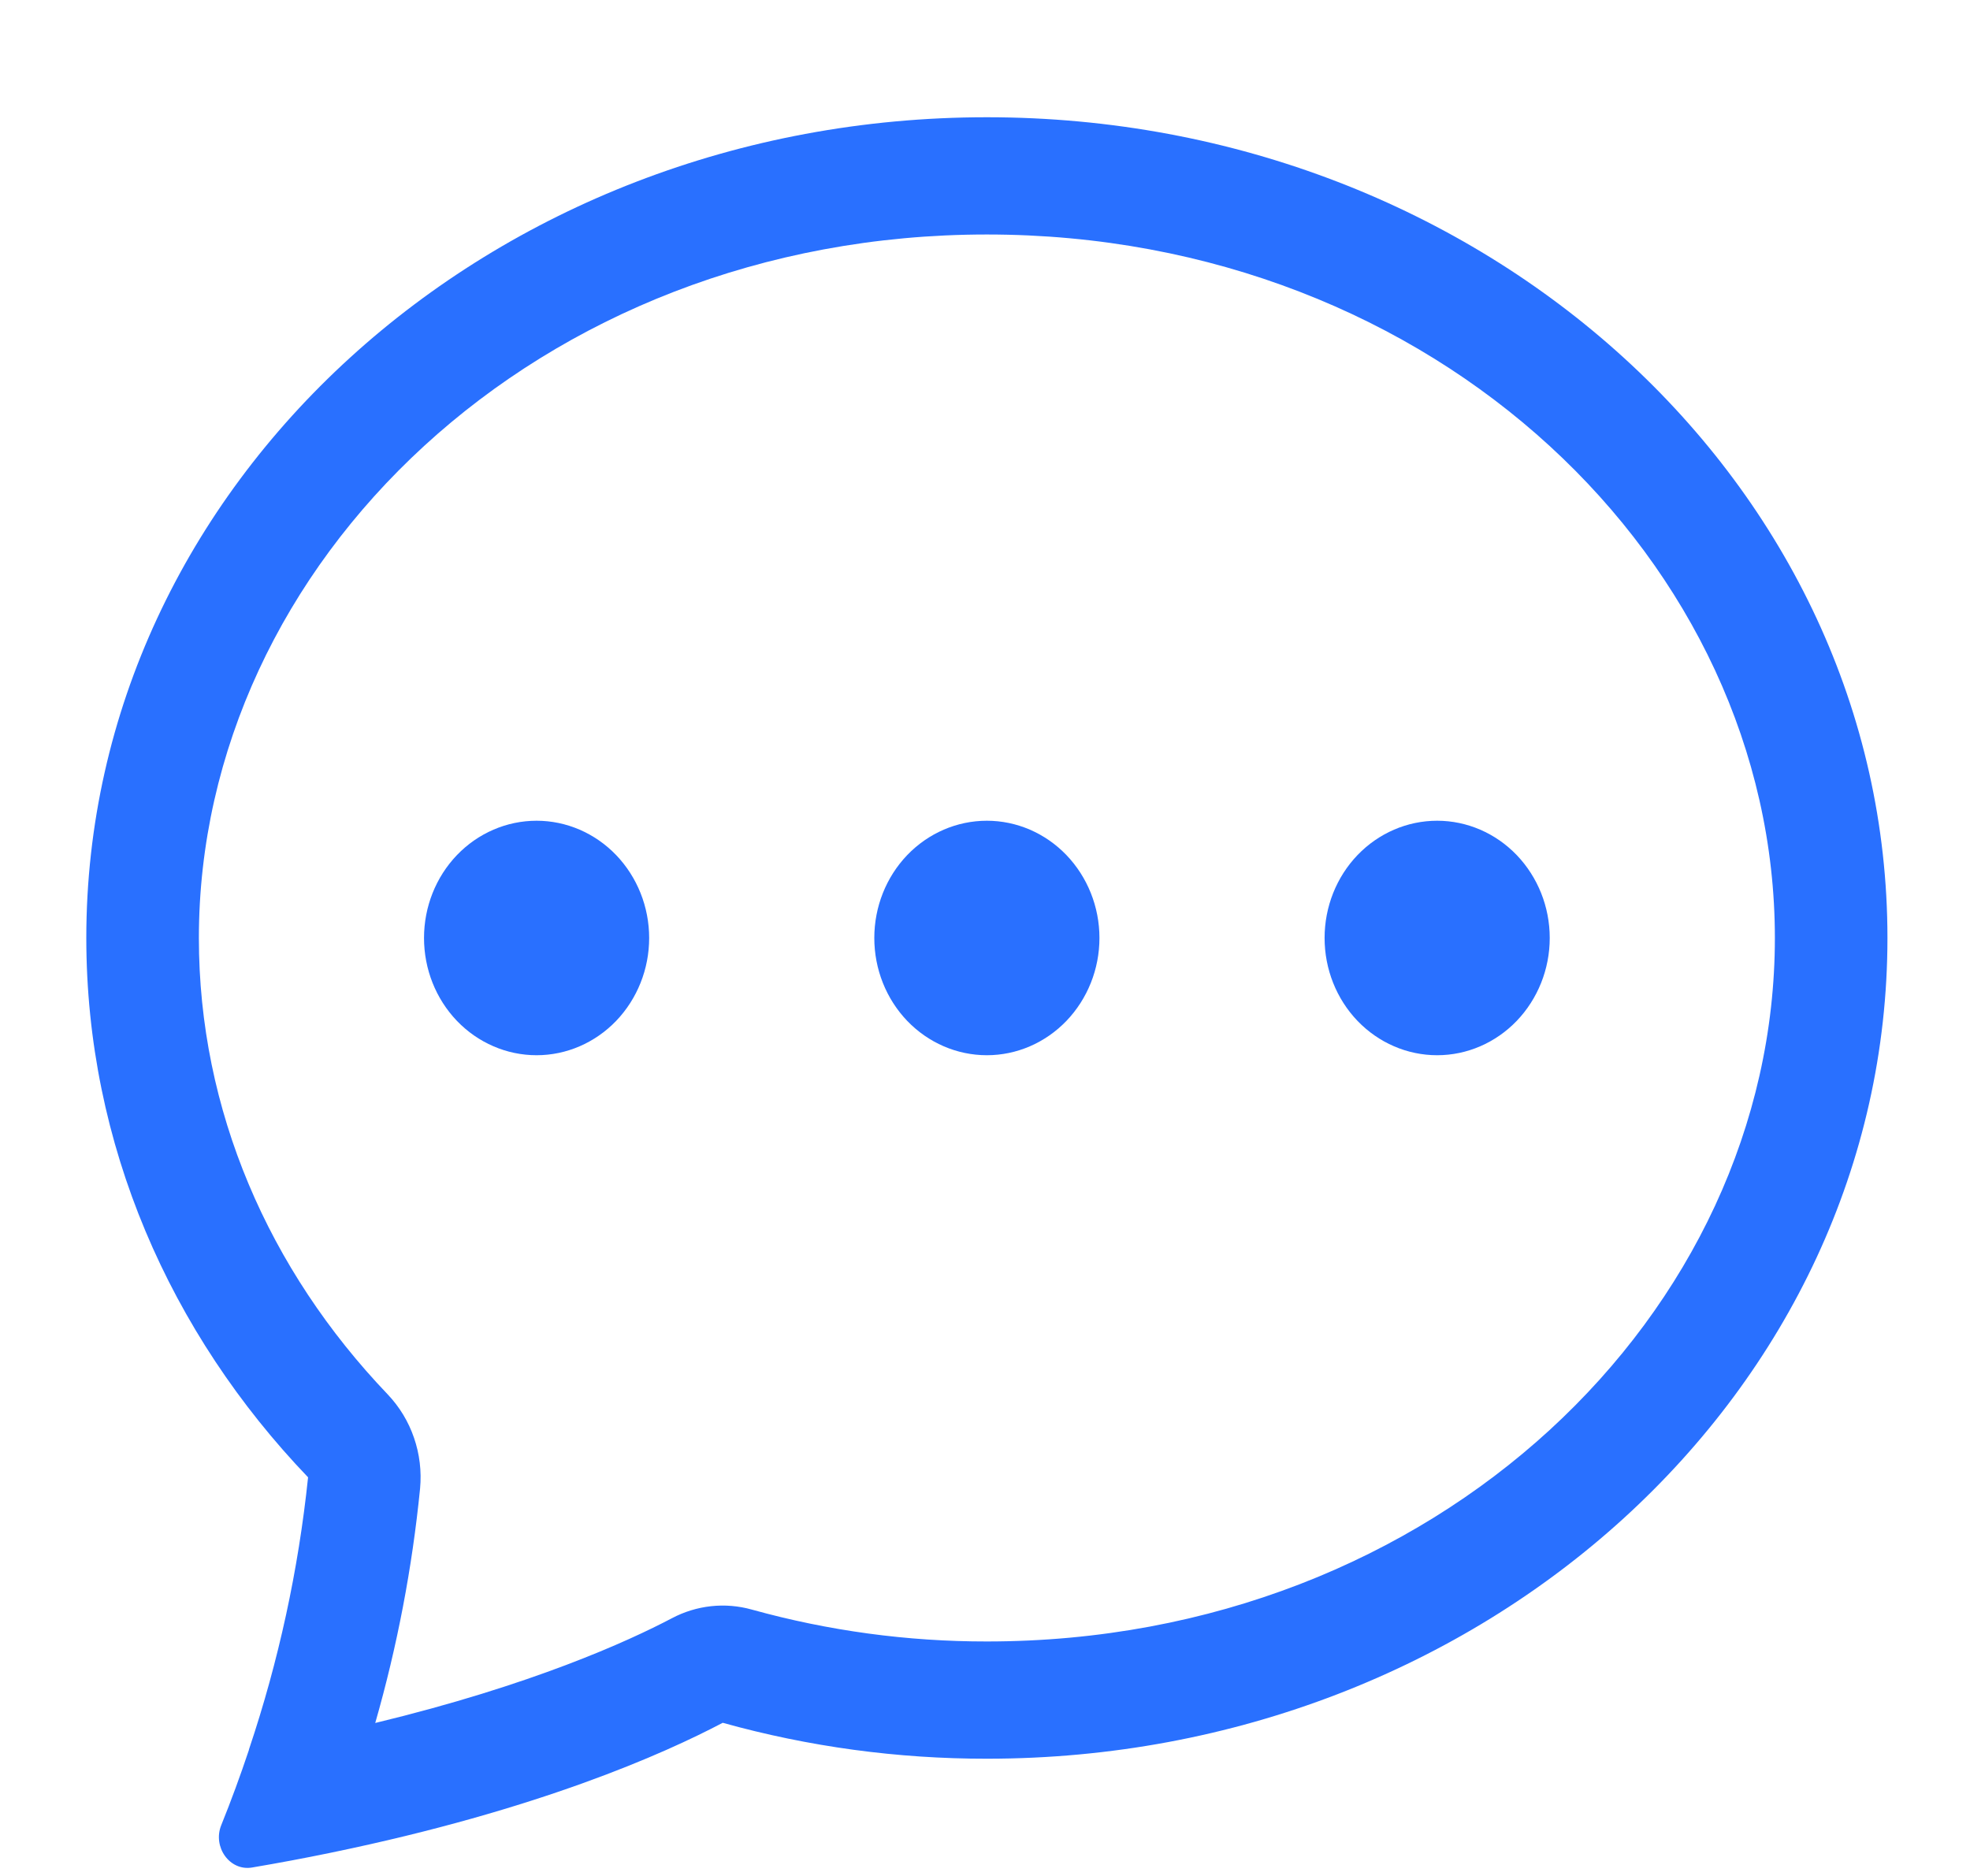 <svg width="21" height="20" viewBox="0 0 21 20" fill="none" xmlns="http://www.w3.org/2000/svg">
<g clip-path="url(#clip0_294_44582)">
<path d="M6.92 10C6.92 10.332 6.793 10.649 6.568 10.884C6.343 11.118 6.038 11.25 5.72 11.25C5.401 11.25 5.096 11.118 4.871 10.884C4.646 10.649 4.52 10.332 4.52 10C4.52 9.668 4.646 9.351 4.871 9.116C5.096 8.882 5.401 8.75 5.72 8.75C6.038 8.75 6.343 8.882 6.568 9.116C6.793 9.351 6.92 9.668 6.92 10ZM11.72 10C11.72 10.332 11.593 10.649 11.368 10.884C11.143 11.118 10.838 11.25 10.52 11.25C10.201 11.25 9.896 11.118 9.671 10.884C9.446 10.649 9.32 10.332 9.32 10C9.32 9.668 9.446 9.351 9.671 9.116C9.896 8.882 10.201 8.75 10.52 8.75C10.838 8.75 11.143 8.882 11.368 9.116C11.593 9.351 11.72 9.668 11.72 10ZM15.32 11.25C15.638 11.25 15.943 11.118 16.168 10.884C16.393 10.649 16.52 10.332 16.52 10C16.52 9.668 16.393 9.351 16.168 9.116C15.943 8.882 15.638 8.75 15.32 8.75C15.001 8.75 14.696 8.882 14.471 9.116C14.246 9.351 14.12 9.668 14.12 10C14.12 10.332 14.246 10.649 14.471 10.884C14.696 11.118 15.001 11.25 15.32 11.25Z" fill="#2970FF"/>
<path d="M3.518 19.754L3.542 19.749C5.738 19.295 7.08 18.696 7.704 18.367C8.622 18.623 9.569 18.751 10.52 18.75C15.822 18.75 20.12 14.832 20.12 10C20.12 5.168 15.822 1.25 10.52 1.25C5.218 1.25 0.92 5.168 0.92 10C0.92 12.2 1.812 14.213 3.284 15.75C3.181 16.738 2.97 17.71 2.655 18.648L2.652 18.661C2.562 18.93 2.465 19.195 2.359 19.457C2.264 19.69 2.448 19.95 2.686 19.91C2.964 19.863 3.242 19.811 3.518 19.754ZM4.478 15.869C4.495 15.686 4.473 15.501 4.413 15.328C4.354 15.155 4.258 14.998 4.134 14.867C2.862 13.537 2.12 11.835 2.12 10C2.12 6.01 5.725 2.5 10.52 2.5C15.315 2.5 18.92 6.01 18.92 10C18.92 13.991 15.315 17.5 10.52 17.5C9.674 17.501 8.832 17.387 8.014 17.16C7.729 17.08 7.425 17.113 7.161 17.253C6.697 17.497 5.673 17.965 4 18.369C4.234 17.553 4.394 16.716 4.478 15.869Z" fill="#2970FF"/>
</g>
<defs>
<clipPath id="clip0_294_44582">
<rect width="19.2" height="20" fill="white" transform="translate(0.92)"/>
</clipPath>
</defs>
</svg>
